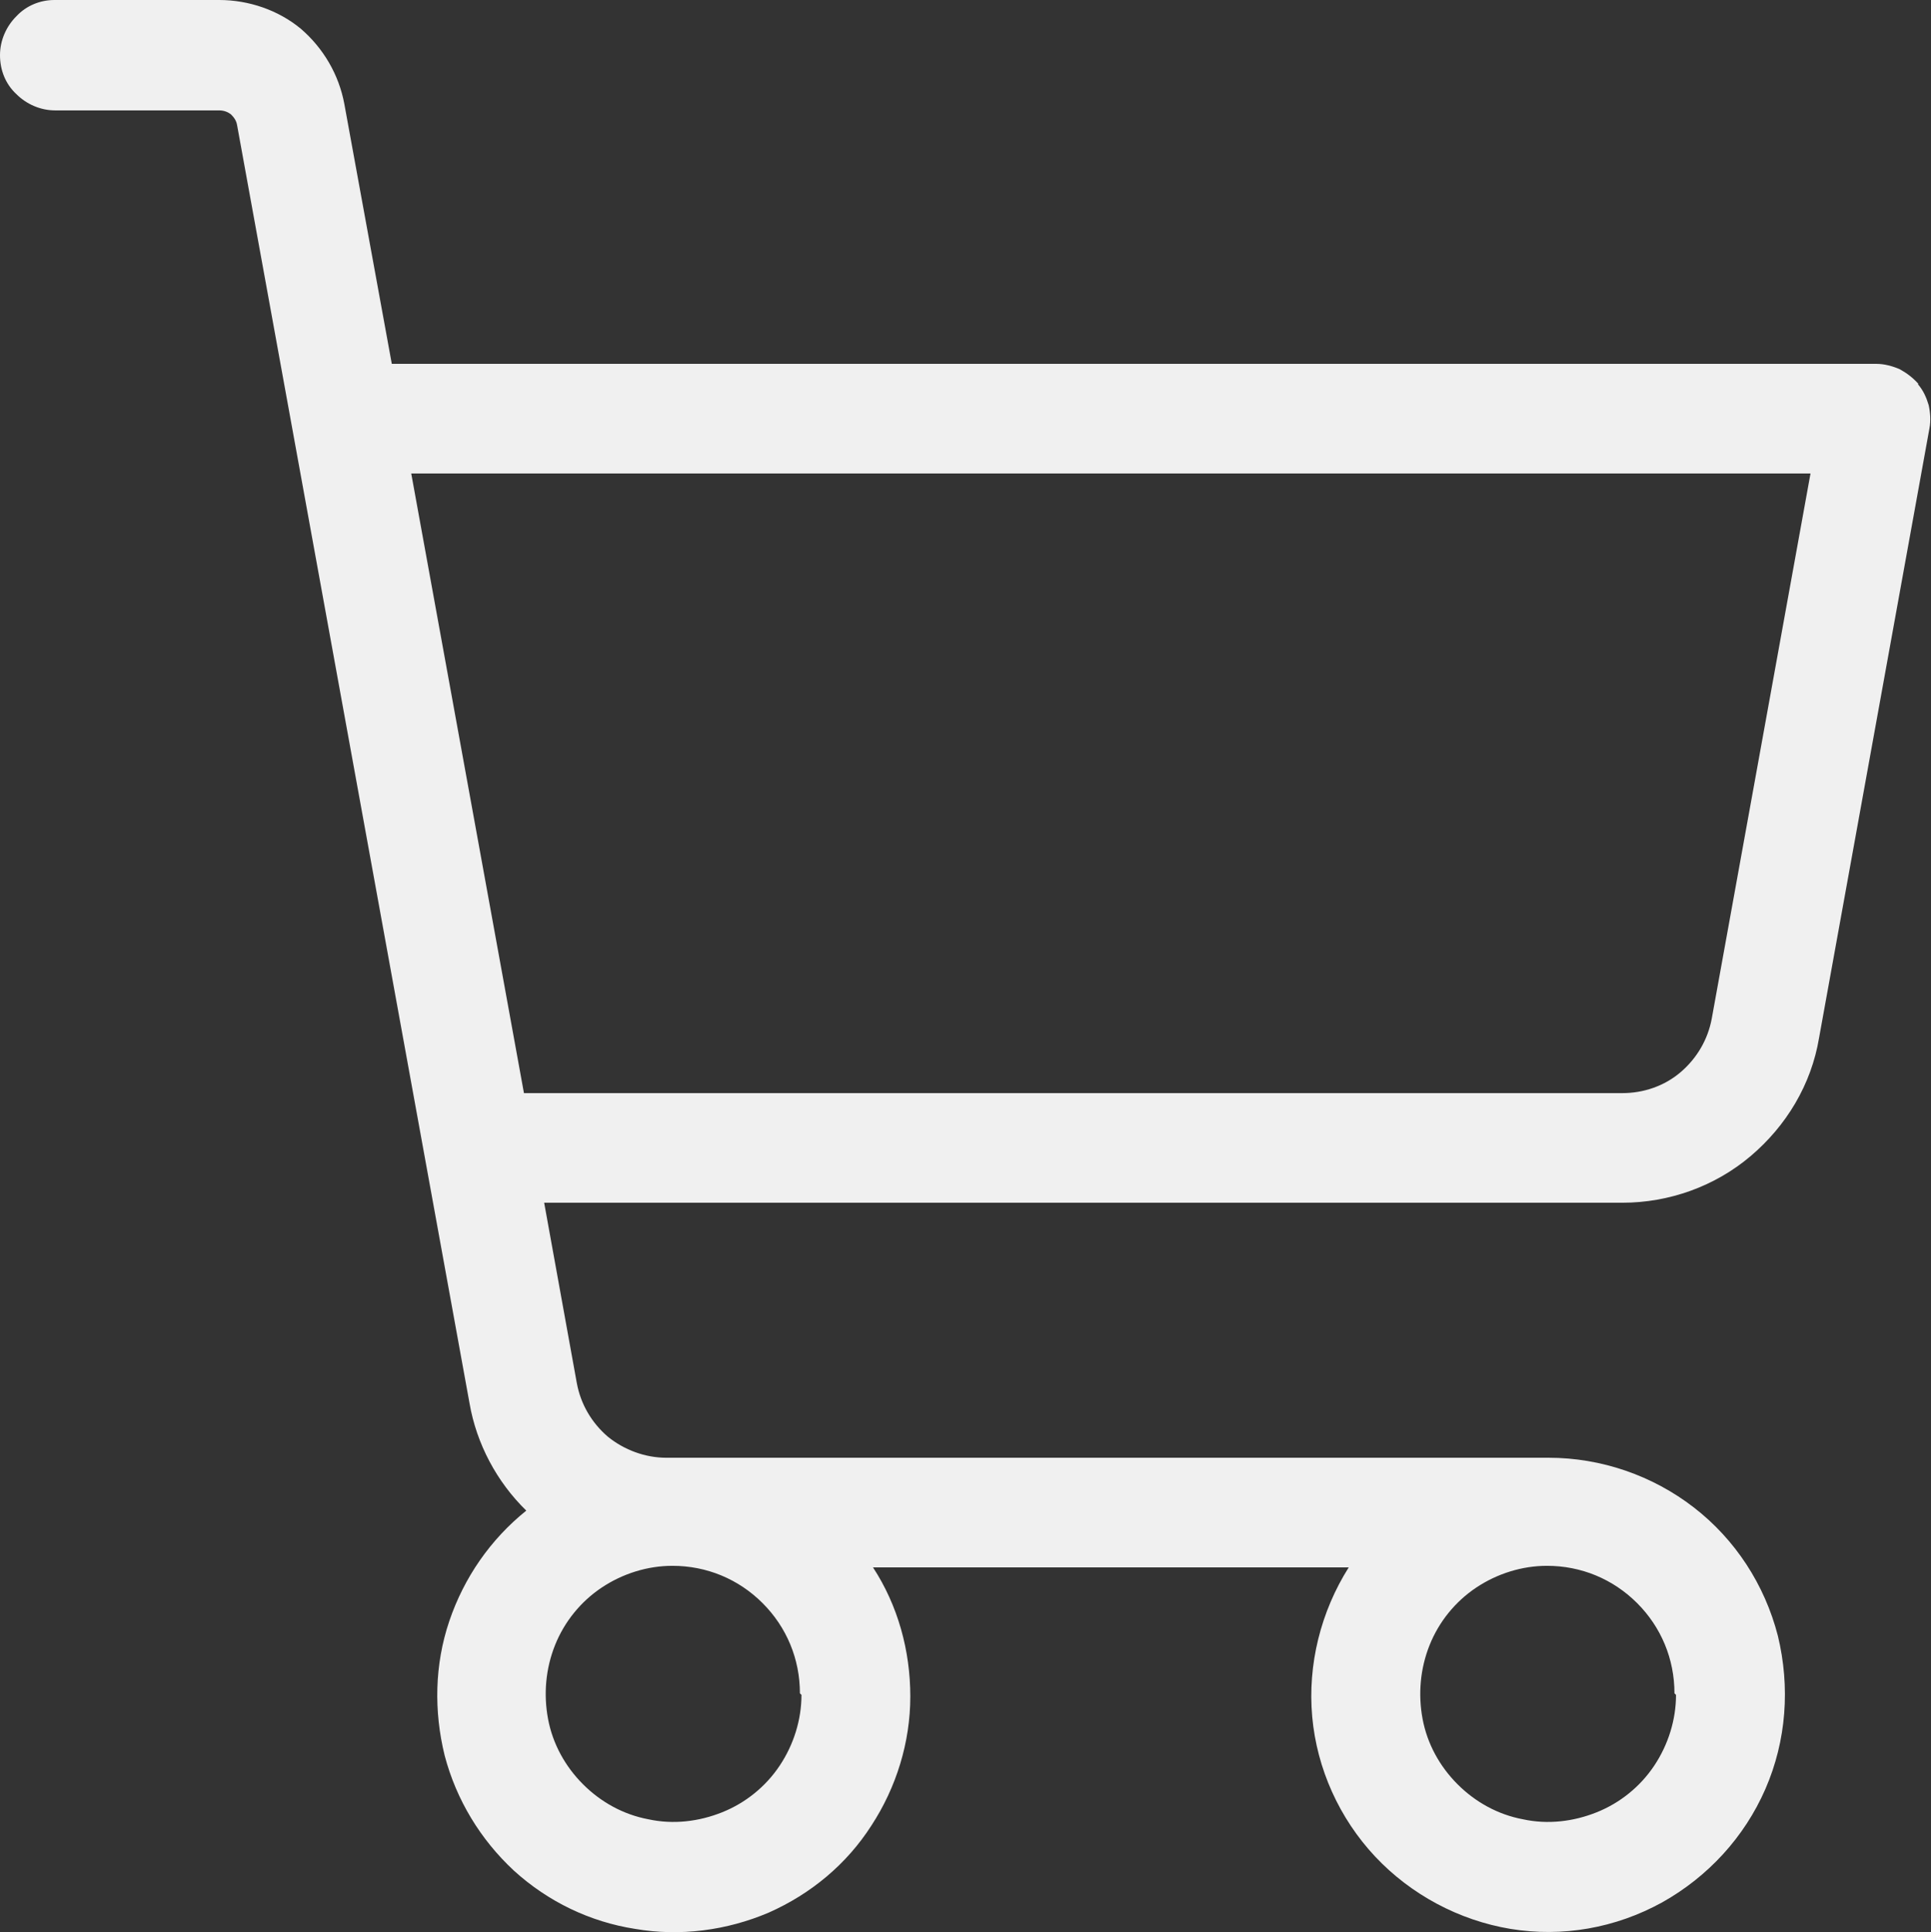 <?xml version="1.0" encoding="UTF-8"?> <svg xmlns="http://www.w3.org/2000/svg" id="_Слой_2" data-name="Слой 2" viewBox="0 0 24.84 24.85"><rect x="0" y="0" width="24.84" height="24.85" fill="#333333" stroke="none"/><defs><style> .cls-1 { fill: #f0f0f0; stroke-width: 0px; } </style></defs><g id="_Слой_1-2" data-name="Слой 1"><path class="cls-1" d="m24.68,4.94c-.07-.08-.15-.14-.24-.19-.09-.04-.2-.07-.3-.07H5.04l-.61-3.34c-.07-.38-.27-.72-.56-.97C3.58.13,3.2,0,2.82,0H.7C.52,0,.34.07.21.21c-.13.13-.21.31-.21.5s.07.37.21.5c.13.13.31.21.5.21h2.11c.06,0,.11.02.15.05.04.04.07.08.08.14l2.99,16.44c.09.52.35,1.01.73,1.38-.46.37-.8.86-.99,1.42-.19.56-.2,1.16-.06,1.73.15.57.46,1.08.89,1.48.44.4.98.66,1.56.75.58.1,1.18.02,1.72-.21.54-.24,1-.62,1.32-1.12.32-.49.5-1.07.5-1.66,0-.59-.16-1.17-.48-1.66h6.12c-.36.57-.53,1.25-.47,1.92.06.67.35,1.31.81,1.8.46.49,1.08.82,1.74.93.67.11,1.35-.01,1.95-.34.59-.33,1.06-.84,1.33-1.46.27-.62.32-1.31.16-1.97-.17-.66-.55-1.24-1.08-1.65-.53-.41-1.19-.64-1.87-.64h-11.35c-.27,0-.54-.1-.75-.27-.21-.18-.35-.42-.4-.69l-.42-2.32h13.87c.6,0,1.19-.21,1.65-.6.46-.39.78-.92.88-1.52l1.42-7.84c.02-.1.01-.21-.01-.3-.03-.1-.07-.19-.14-.27Zm-14.37,16.86c0,.32-.1.64-.28.91-.18.27-.44.48-.74.6-.3.12-.63.16-.95.09-.32-.06-.61-.22-.84-.45-.23-.23-.39-.52-.45-.84-.06-.32-.03-.65.09-.95.12-.3.33-.56.6-.74.27-.18.59-.28.91-.28.44,0,.85.17,1.16.48.31.31.48.72.48,1.16Zm11.25,0c0,.32-.1.64-.28.91-.18.27-.44.48-.74.6-.3.12-.63.16-.95.09-.32-.06-.61-.22-.84-.45-.23-.23-.39-.52-.45-.84-.06-.32-.03-.65.09-.95.12-.3.33-.56.6-.74.27-.18.59-.28.91-.28.44,0,.85.17,1.16.48.31.31.48.72.48,1.16Zm.46-8.7c-.05.27-.19.51-.4.69-.21.18-.48.27-.75.27H6.74l-1.45-7.97h18l-1.27,7.01Z"></path></g></svg> 